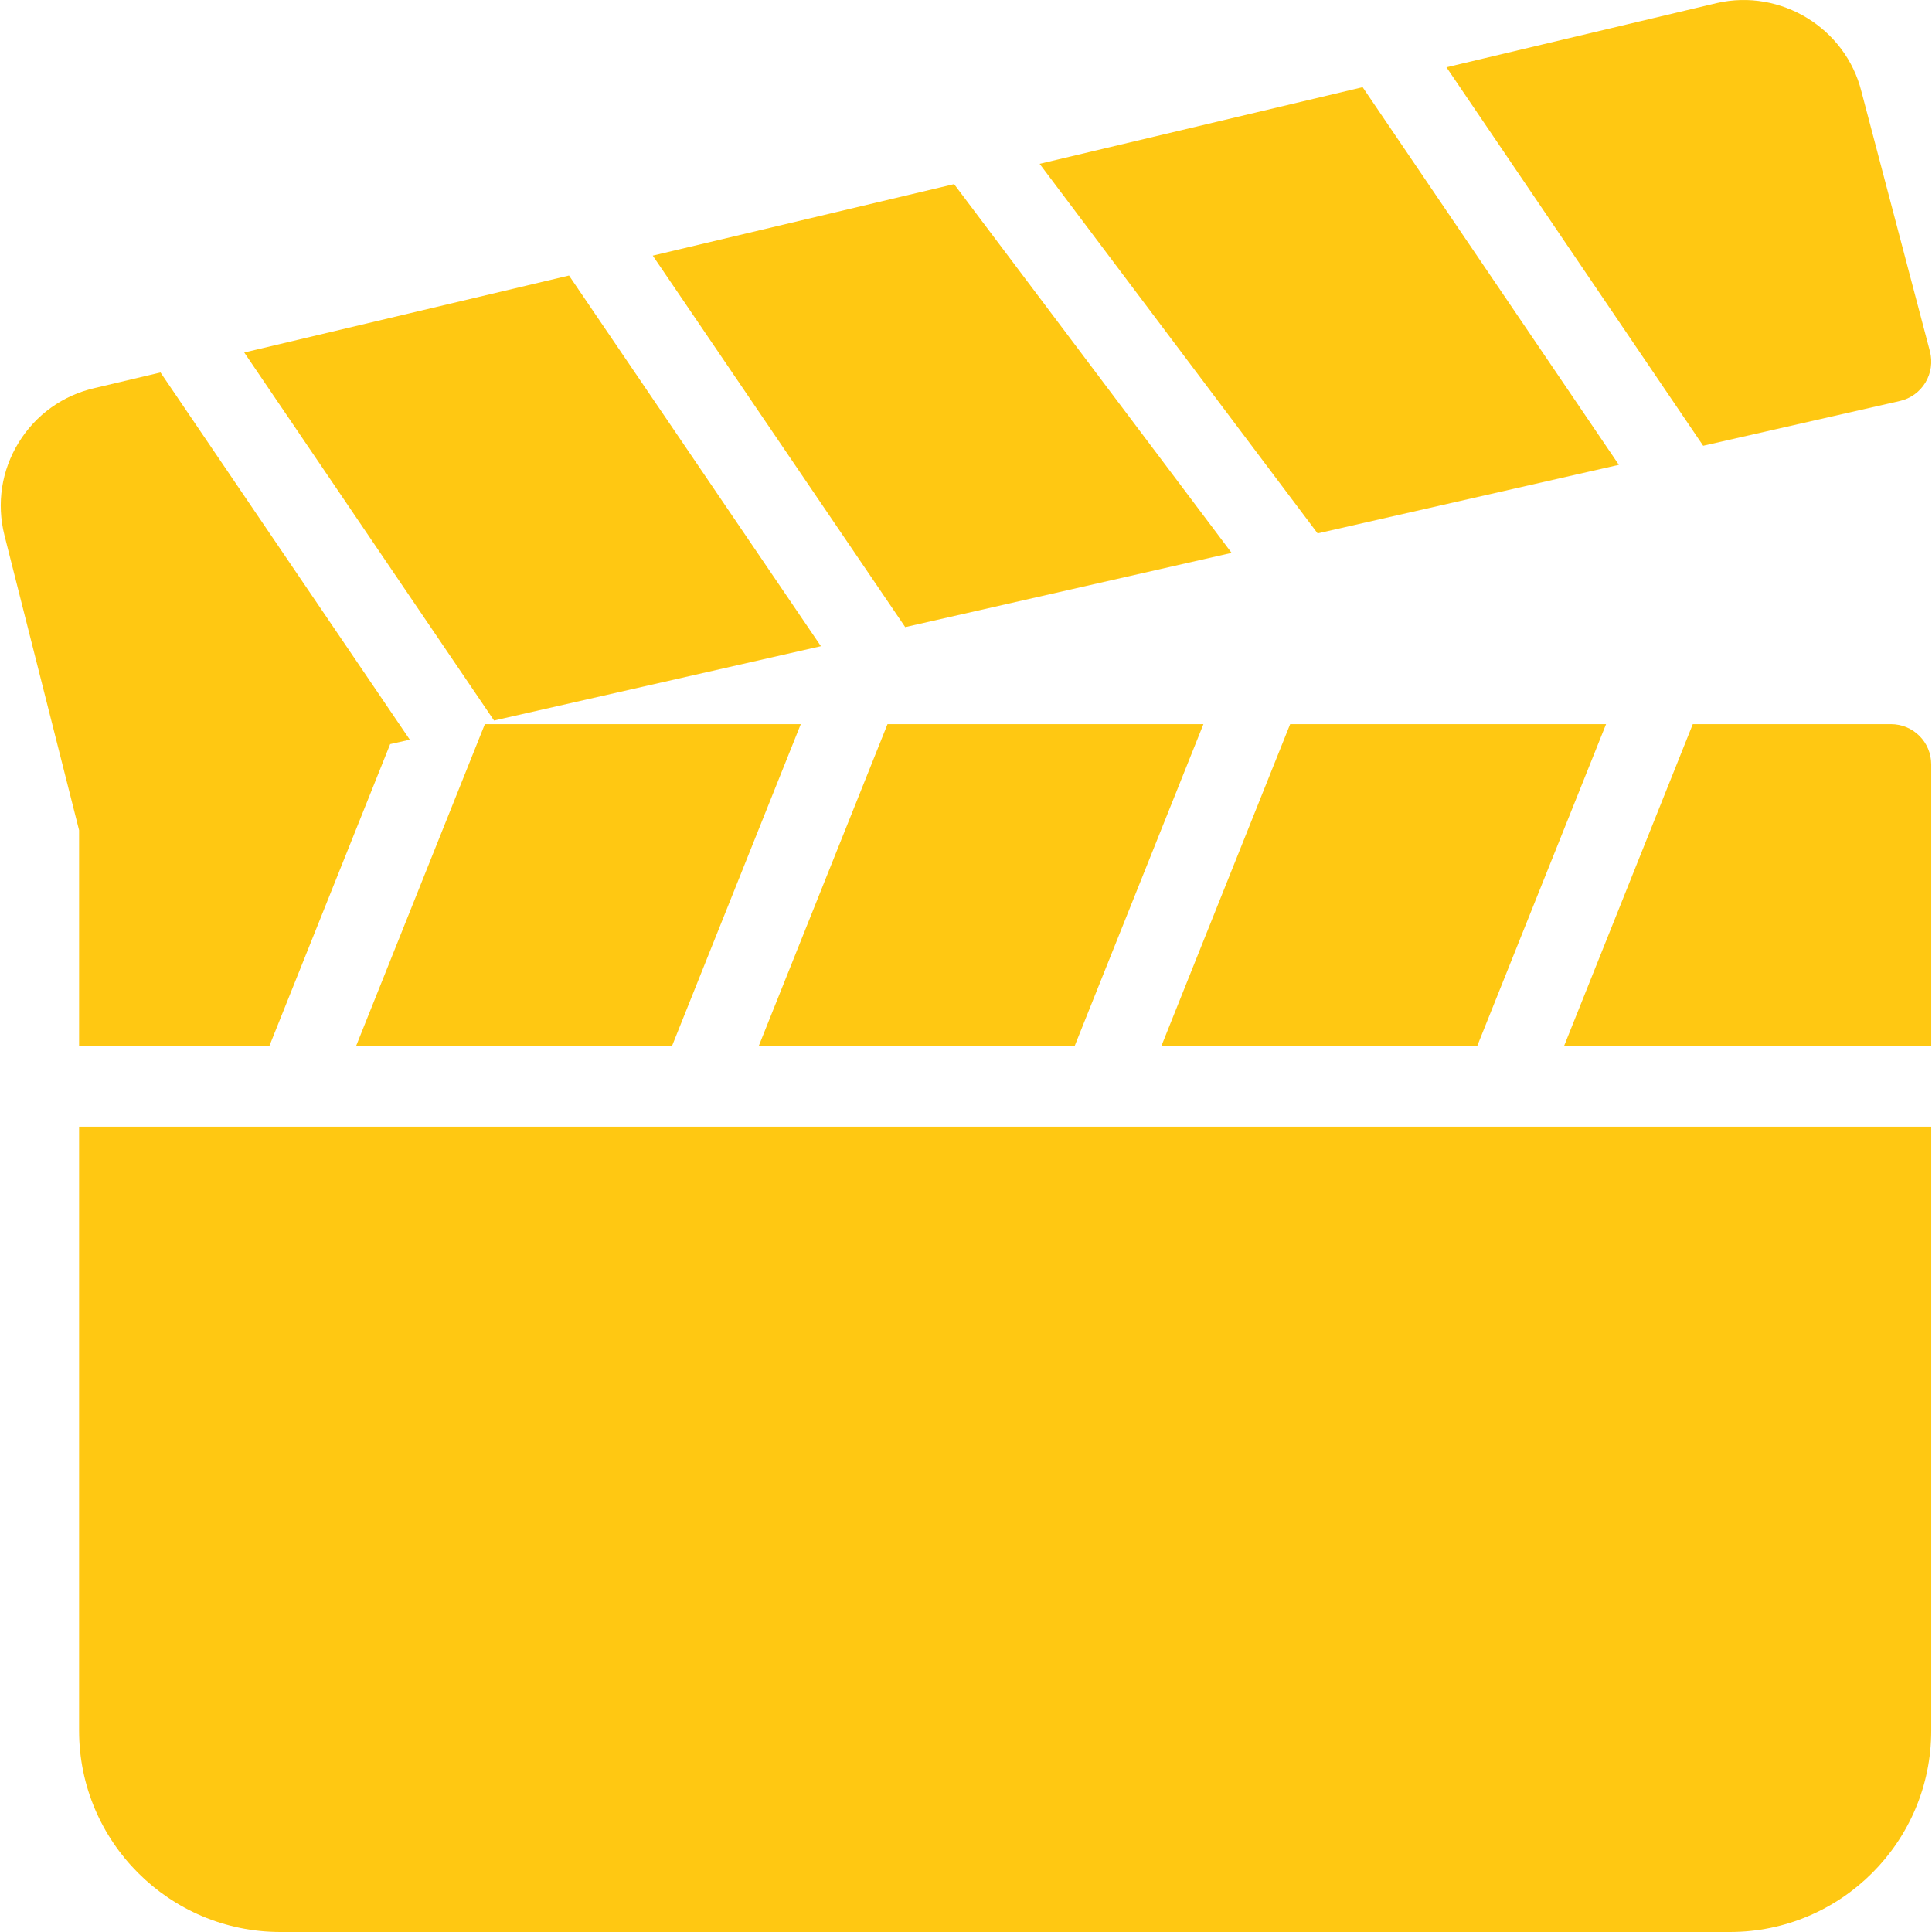 <?xml version="1.0" encoding="UTF-8"?> <svg xmlns="http://www.w3.org/2000/svg" xmlns:xlink="http://www.w3.org/1999/xlink" xmlns:svgjs="http://svgjs.com/svgjs" width="512" height="512" x="0" y="0" viewBox="0 0 511.816 511.816" style="enable-background:new 0 0 512 512" xml:space="preserve"> <g> <g xmlns="http://www.w3.org/2000/svg"> <g> <path d="M20.949,298.483v160c0,29.419,23.936,53.333,53.333,53.333h384c29.419,0,53.333-23.915,53.333-53.333v-160H20.949z" fill="#ffc812" data-original="#000000" style=""></path> </g> </g> <g xmlns="http://www.w3.org/2000/svg"> <g> <polygon points="252.757,48.776 172.927,67.72 239.807,166.131 326.271,146.462 " fill="#ffc812" data-original="#000000" style=""></polygon> </g> </g> <g xmlns="http://www.w3.org/2000/svg"> <g> <polygon points="150.741,72.99 64.703,93.384 130.879,190.878 217.471,171.187 " fill="#ffc812" data-original="#000000" style=""></polygon> </g> </g> <g xmlns="http://www.w3.org/2000/svg"> <g> <path d="M511.274,93.086l-18.155-68.864c-4.181-16.747-21.333-27.285-38.251-23.424l-71.68,17.024l68.011,100.267l52.117-11.861 c2.837-0.64,5.269-2.411,6.763-4.885S511.999,95.902,511.274,93.086z" fill="#ffc812" data-original="#000000" style=""></path> </g> </g> <g xmlns="http://www.w3.org/2000/svg"> <g> <polygon points="360.981,23.091 275.413,43.4 349.055,141.299 428.863,123.144 " fill="#ffc812" data-original="#000000" style=""></polygon> </g> </g> <g xmlns="http://www.w3.org/2000/svg"> <g> <polygon points="128.447,191.838 94.314,277.15 178.005,277.15 212.138,191.838 " fill="#ffc812" data-original="#000000" style=""></polygon> </g> </g> <g xmlns="http://www.w3.org/2000/svg"> <g> <polygon points="235.114,191.838 200.981,277.15 284.671,277.15 318.805,191.838 " fill="#ffc812" data-original="#000000" style=""></polygon> </g> </g> <g xmlns="http://www.w3.org/2000/svg"> <g> <path d="M500.949,191.838h-52.501l-34.133,85.333h97.301v-74.667C511.615,196.595,506.858,191.838,500.949,191.838z" fill="#ffc812" data-original="#000000" style=""></path> </g> </g> <g xmlns="http://www.w3.org/2000/svg"> <g> <polygon points="341.781,191.838 307.647,277.15 391.317,277.15 425.471,191.838 " fill="#ffc812" data-original="#000000" style=""></polygon> </g> </g> <g xmlns="http://www.w3.org/2000/svg"> <g> <path d="M42.517,98.675l-17.387,4.117c-8.469,1.92-15.637,7.061-20.181,14.443c-4.544,7.403-5.888,16.107-3.776,24.533 l19.776,78.165v57.216h50.389l32.021-80.021l5.205-1.173L42.517,98.675z" fill="#ffc812" data-original="#000000" style=""></path> </g> </g> <g xmlns="http://www.w3.org/2000/svg"> </g> <g xmlns="http://www.w3.org/2000/svg"> </g> <g xmlns="http://www.w3.org/2000/svg"> </g> <g xmlns="http://www.w3.org/2000/svg"> </g> <g xmlns="http://www.w3.org/2000/svg"> </g> <g xmlns="http://www.w3.org/2000/svg"> </g> <g xmlns="http://www.w3.org/2000/svg"> </g> <g xmlns="http://www.w3.org/2000/svg"> </g> <g xmlns="http://www.w3.org/2000/svg"> </g> <g xmlns="http://www.w3.org/2000/svg"> </g> <g xmlns="http://www.w3.org/2000/svg"> </g> <g xmlns="http://www.w3.org/2000/svg"> </g> <g xmlns="http://www.w3.org/2000/svg"> </g> <g xmlns="http://www.w3.org/2000/svg"> </g> <g xmlns="http://www.w3.org/2000/svg"> </g> </g> </svg> 